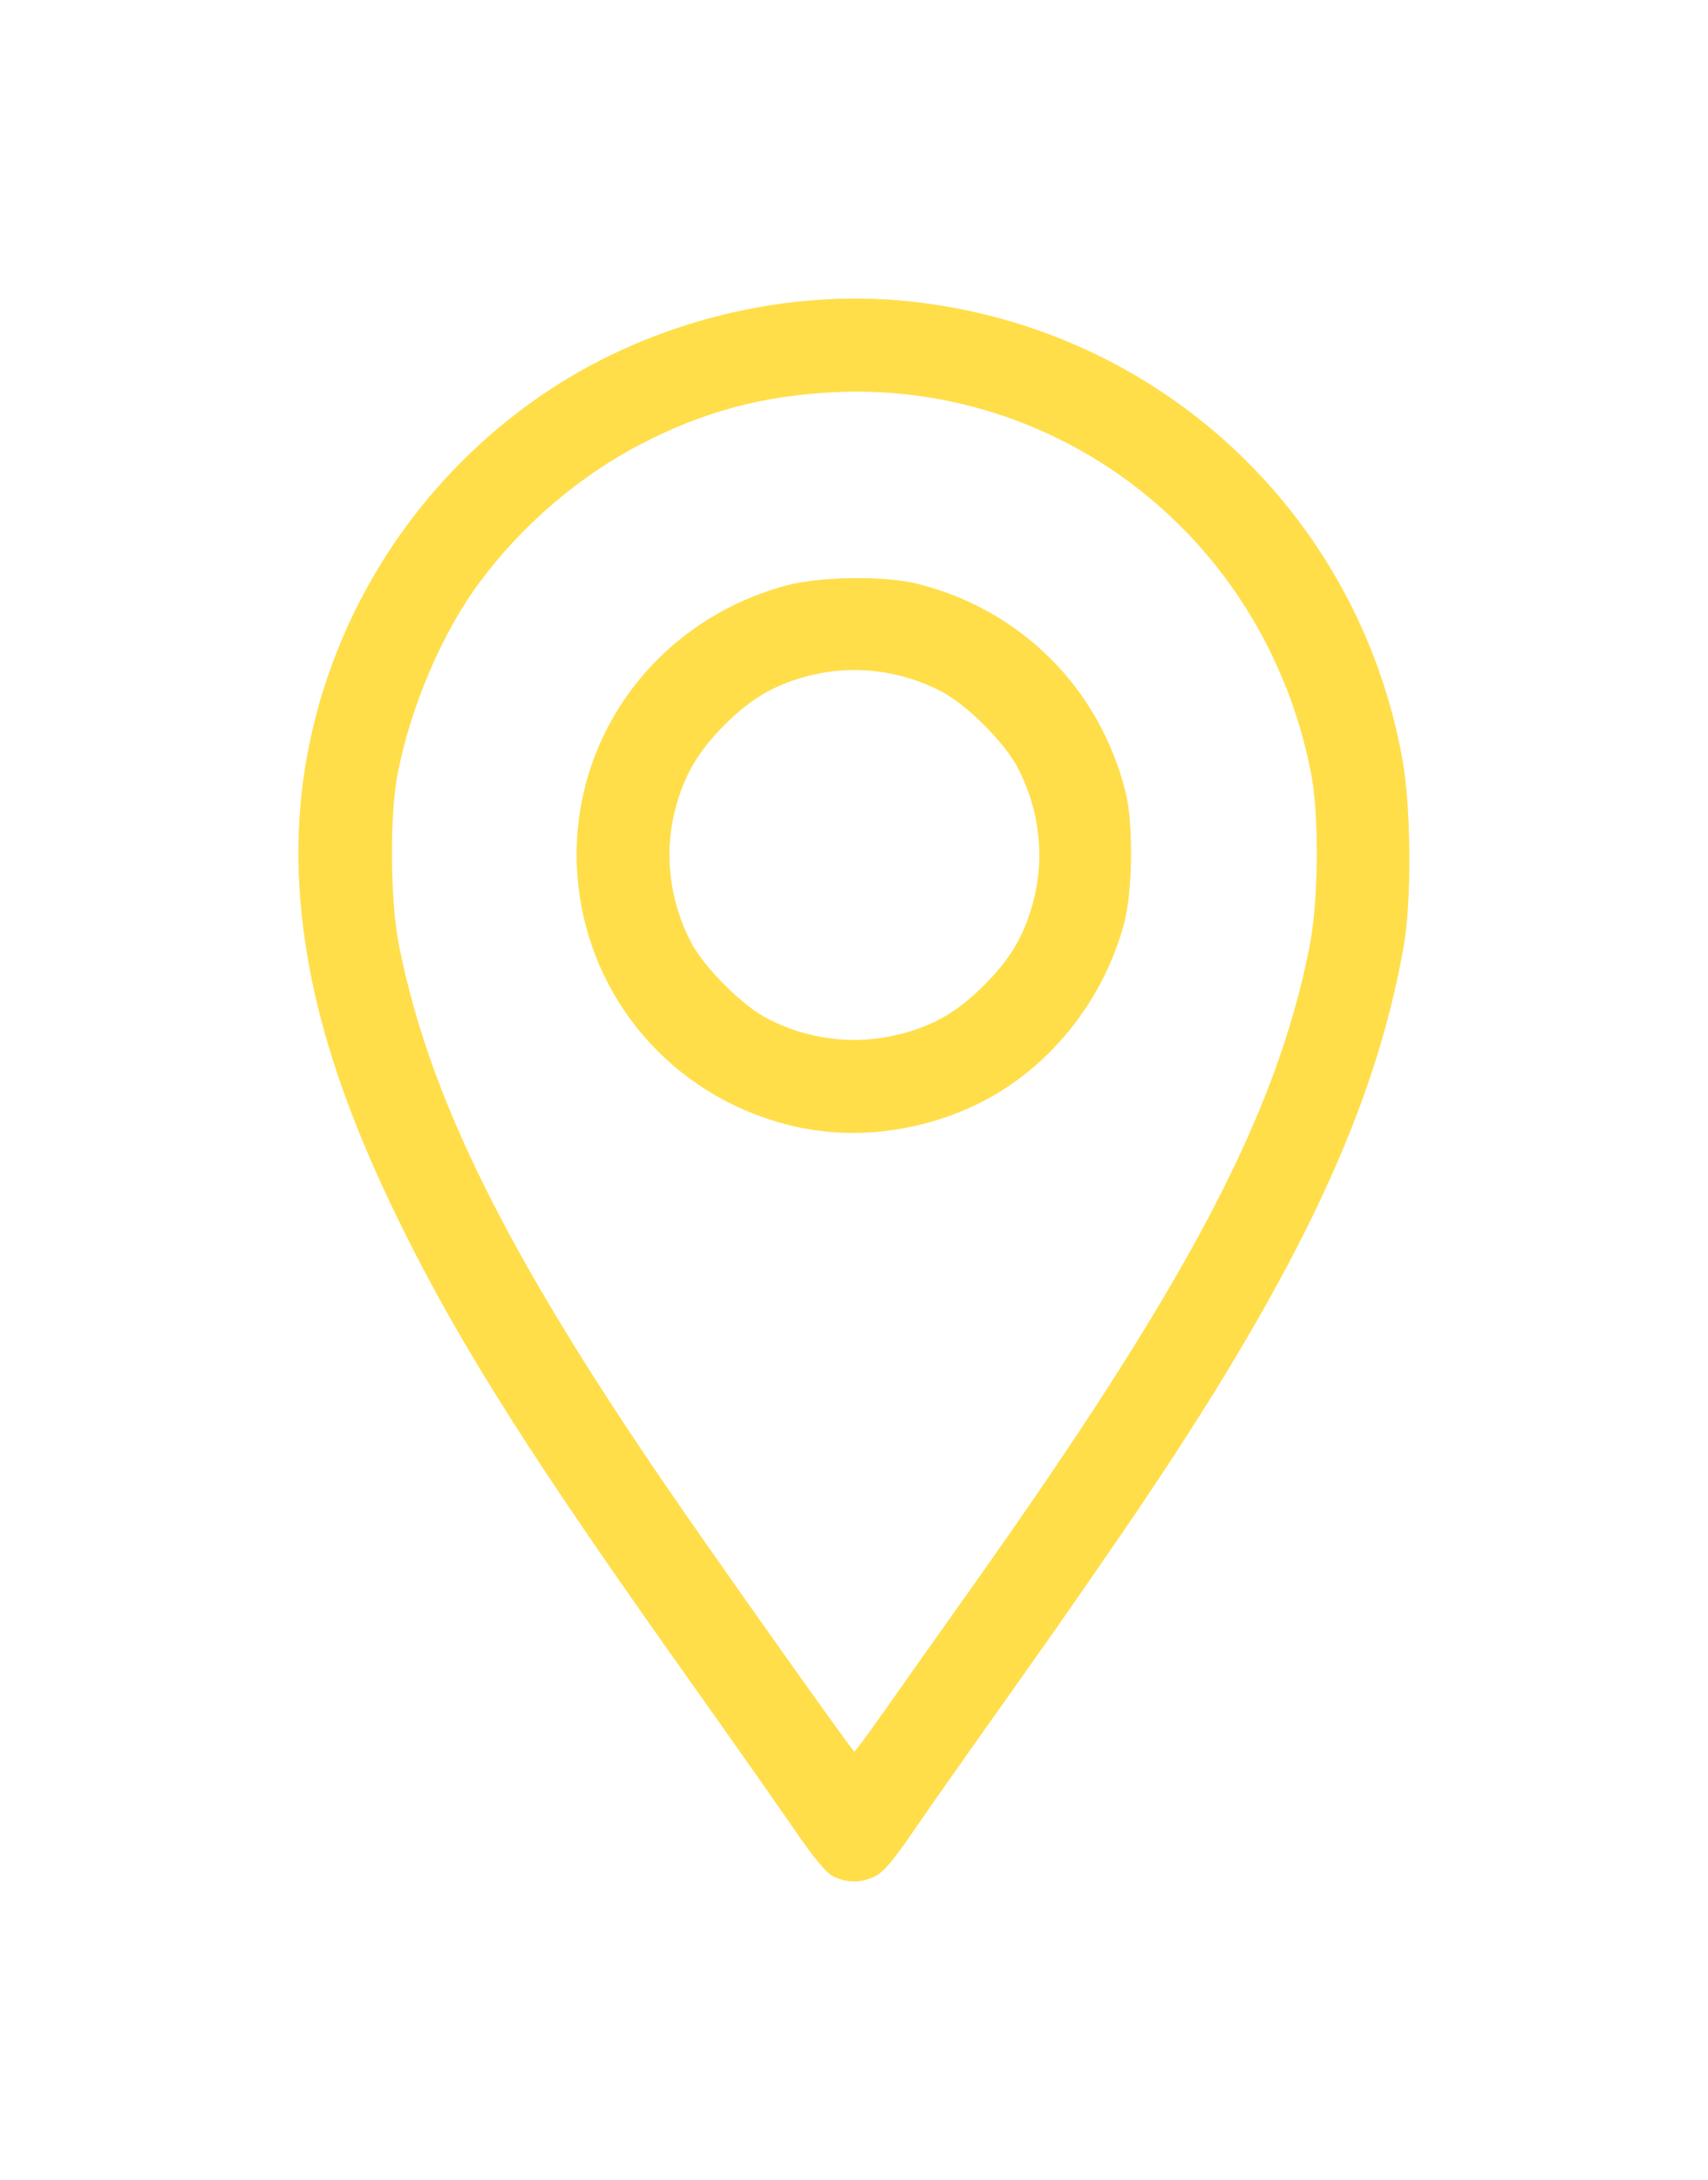 <?xml version="1.0" encoding="UTF-8" standalone="no"?>
<!-- Created with Inkscape (http://www.inkscape.org/) -->

<svg
   width="13.081mm"
   height="16.692mm"
   viewBox="0 0 13.081 16.692"
   version="1.1"
   id="svg5"
   xml:space="preserve"
   xmlns="http://www.w3.org/2000/svg"
   xmlns:svg="http://www.w3.org/2000/svg"><defs
     id="defs2"><filter
       style="color-interpolation-filters:sRGB"
       id="filter23483"
       x="-0.269"
       y="-0.189"
       width="1.537"
       height="1.377"><feGaussianBlur
         stdDeviation="0.953"
         id="feGaussianBlur23485" /></filter></defs><g
     id="layer1"
     transform="translate(53.618,-379.824)"><path
       style="fill:#ffde4a;fill-opacity:0.492;stroke-width:0.024;filter:url(#filter23483)"
       d="m -47.236,394.19 c -0.057,-0.028 -0.144,-0.134 -0.307,-0.371 -0.125,-0.183 -0.478,-0.684 -0.783,-1.114 -1.185,-1.666 -1.73,-2.521 -2.182,-3.422 -0.527,-1.052 -0.78,-1.895 -0.82,-2.735 -0.07,-1.482 0.665,-2.912 1.921,-3.74 0.8,-0.527 1.812,-0.776 2.755,-0.676 1.904,0.201 3.429,1.615 3.773,3.499 0.068,0.37 0.073,1.084 0.011,1.438 -0.215,1.227 -0.792,2.462 -1.968,4.215 -0.236,0.352 -0.679,0.991 -0.985,1.421 -0.306,0.43 -0.659,0.931 -0.784,1.113 -0.175,0.256 -0.247,0.341 -0.314,0.373 -0.106,0.051 -0.214,0.05 -0.318,-0.001 z m 0.376,-1.243 c 0.111,-0.159 0.411,-0.583 0.667,-0.943 1.67,-2.351 2.346,-3.631 2.604,-4.928 0.07,-0.352 0.076,-1.007 0.012,-1.333 -0.069,-0.351 -0.176,-0.662 -0.337,-0.979 -0.638,-1.252 -1.937,-2.009 -3.326,-1.937 -0.542,0.028 -0.992,0.149 -1.468,0.396 -0.472,0.245 -0.906,0.615 -1.232,1.052 -0.288,0.385 -0.53,0.949 -0.632,1.468 -0.064,0.329 -0.059,0.983 0.012,1.333 0.231,1.152 0.819,2.34 2.044,4.128 0.391,0.571 1.428,2.032 1.441,2.032 0.006,8e-5 0.103,-0.13 0.214,-0.289 z m -0.581,-4.48 c -0.89,-0.164 -1.575,-0.85 -1.728,-1.73 -0.191,-1.096 0.482,-2.135 1.574,-2.43 0.258,-0.069 0.75,-0.076 1.002,-0.013 0.793,0.197 1.397,0.801 1.595,1.595 0.061,0.242 0.054,0.765 -0.012,1.009 -0.148,0.545 -0.509,1.024 -0.981,1.303 -0.429,0.254 -0.973,0.354 -1.451,0.265 z m 0.708,-0.722 c 0.268,-0.068 0.449,-0.174 0.654,-0.379 0.205,-0.205 0.31,-0.387 0.379,-0.654 0.085,-0.334 0.041,-0.697 -0.124,-1.012 -0.101,-0.192 -0.388,-0.479 -0.58,-0.58 -0.314,-0.165 -0.677,-0.209 -1.012,-0.124 -0.268,0.068 -0.449,0.174 -0.654,0.379 -0.205,0.205 -0.31,0.387 -0.379,0.654 -0.085,0.334 -0.041,0.697 0.124,1.012 0.101,0.192 0.388,0.479 0.58,0.58 0.314,0.165 0.677,0.209 1.011,0.123 z"
       id="path22701-2" /><path
       style="fill:#ffde4a;fill-opacity:1;stroke-width:0.024"
       d="m -47.236,394.19 c -0.057,-0.028 -0.144,-0.134 -0.307,-0.371 -0.125,-0.183 -0.478,-0.684 -0.783,-1.114 -1.185,-1.666 -1.73,-2.521 -2.182,-3.422 -0.527,-1.052 -0.78,-1.895 -0.82,-2.735 -0.07,-1.482 0.665,-2.912 1.921,-3.74 0.8,-0.527 1.812,-0.776 2.755,-0.676 1.904,0.201 3.429,1.615 3.773,3.499 0.068,0.37 0.073,1.084 0.011,1.438 -0.215,1.227 -0.792,2.462 -1.968,4.215 -0.236,0.352 -0.679,0.991 -0.985,1.421 -0.306,0.43 -0.659,0.931 -0.784,1.113 -0.175,0.256 -0.247,0.341 -0.314,0.373 -0.106,0.051 -0.214,0.05 -0.318,-0.001 z m 0.376,-1.243 c 0.111,-0.159 0.411,-0.583 0.667,-0.943 1.67,-2.351 2.346,-3.631 2.604,-4.928 0.07,-0.352 0.076,-1.007 0.012,-1.333 -0.069,-0.351 -0.176,-0.662 -0.337,-0.979 -0.638,-1.252 -1.937,-2.009 -3.326,-1.937 -0.542,0.028 -0.992,0.149 -1.468,0.396 -0.472,0.245 -0.906,0.615 -1.232,1.052 -0.288,0.385 -0.53,0.949 -0.632,1.468 -0.064,0.329 -0.059,0.983 0.012,1.333 0.231,1.152 0.819,2.34 2.044,4.128 0.391,0.571 1.428,2.032 1.441,2.032 0.006,8e-5 0.103,-0.13 0.214,-0.289 z m -0.581,-4.48 c -0.89,-0.164 -1.575,-0.85 -1.728,-1.73 -0.191,-1.096 0.482,-2.135 1.574,-2.43 0.258,-0.069 0.75,-0.076 1.002,-0.013 0.793,0.197 1.397,0.801 1.595,1.595 0.061,0.242 0.054,0.765 -0.012,1.009 -0.148,0.545 -0.509,1.024 -0.981,1.303 -0.429,0.254 -0.973,0.354 -1.451,0.265 z m 0.708,-0.722 c 0.268,-0.068 0.449,-0.174 0.654,-0.379 0.205,-0.205 0.31,-0.387 0.379,-0.654 0.085,-0.334 0.041,-0.697 -0.124,-1.012 -0.101,-0.192 -0.388,-0.479 -0.58,-0.58 -0.314,-0.165 -0.677,-0.209 -1.012,-0.124 -0.268,0.068 -0.449,0.174 -0.654,0.379 -0.205,0.205 -0.31,0.387 -0.379,0.654 -0.085,0.334 -0.041,0.697 0.124,1.012 0.101,0.192 0.388,0.479 0.58,0.58 0.314,0.165 0.677,0.209 1.011,0.123 z"
       id="path22701" /></g></svg>
